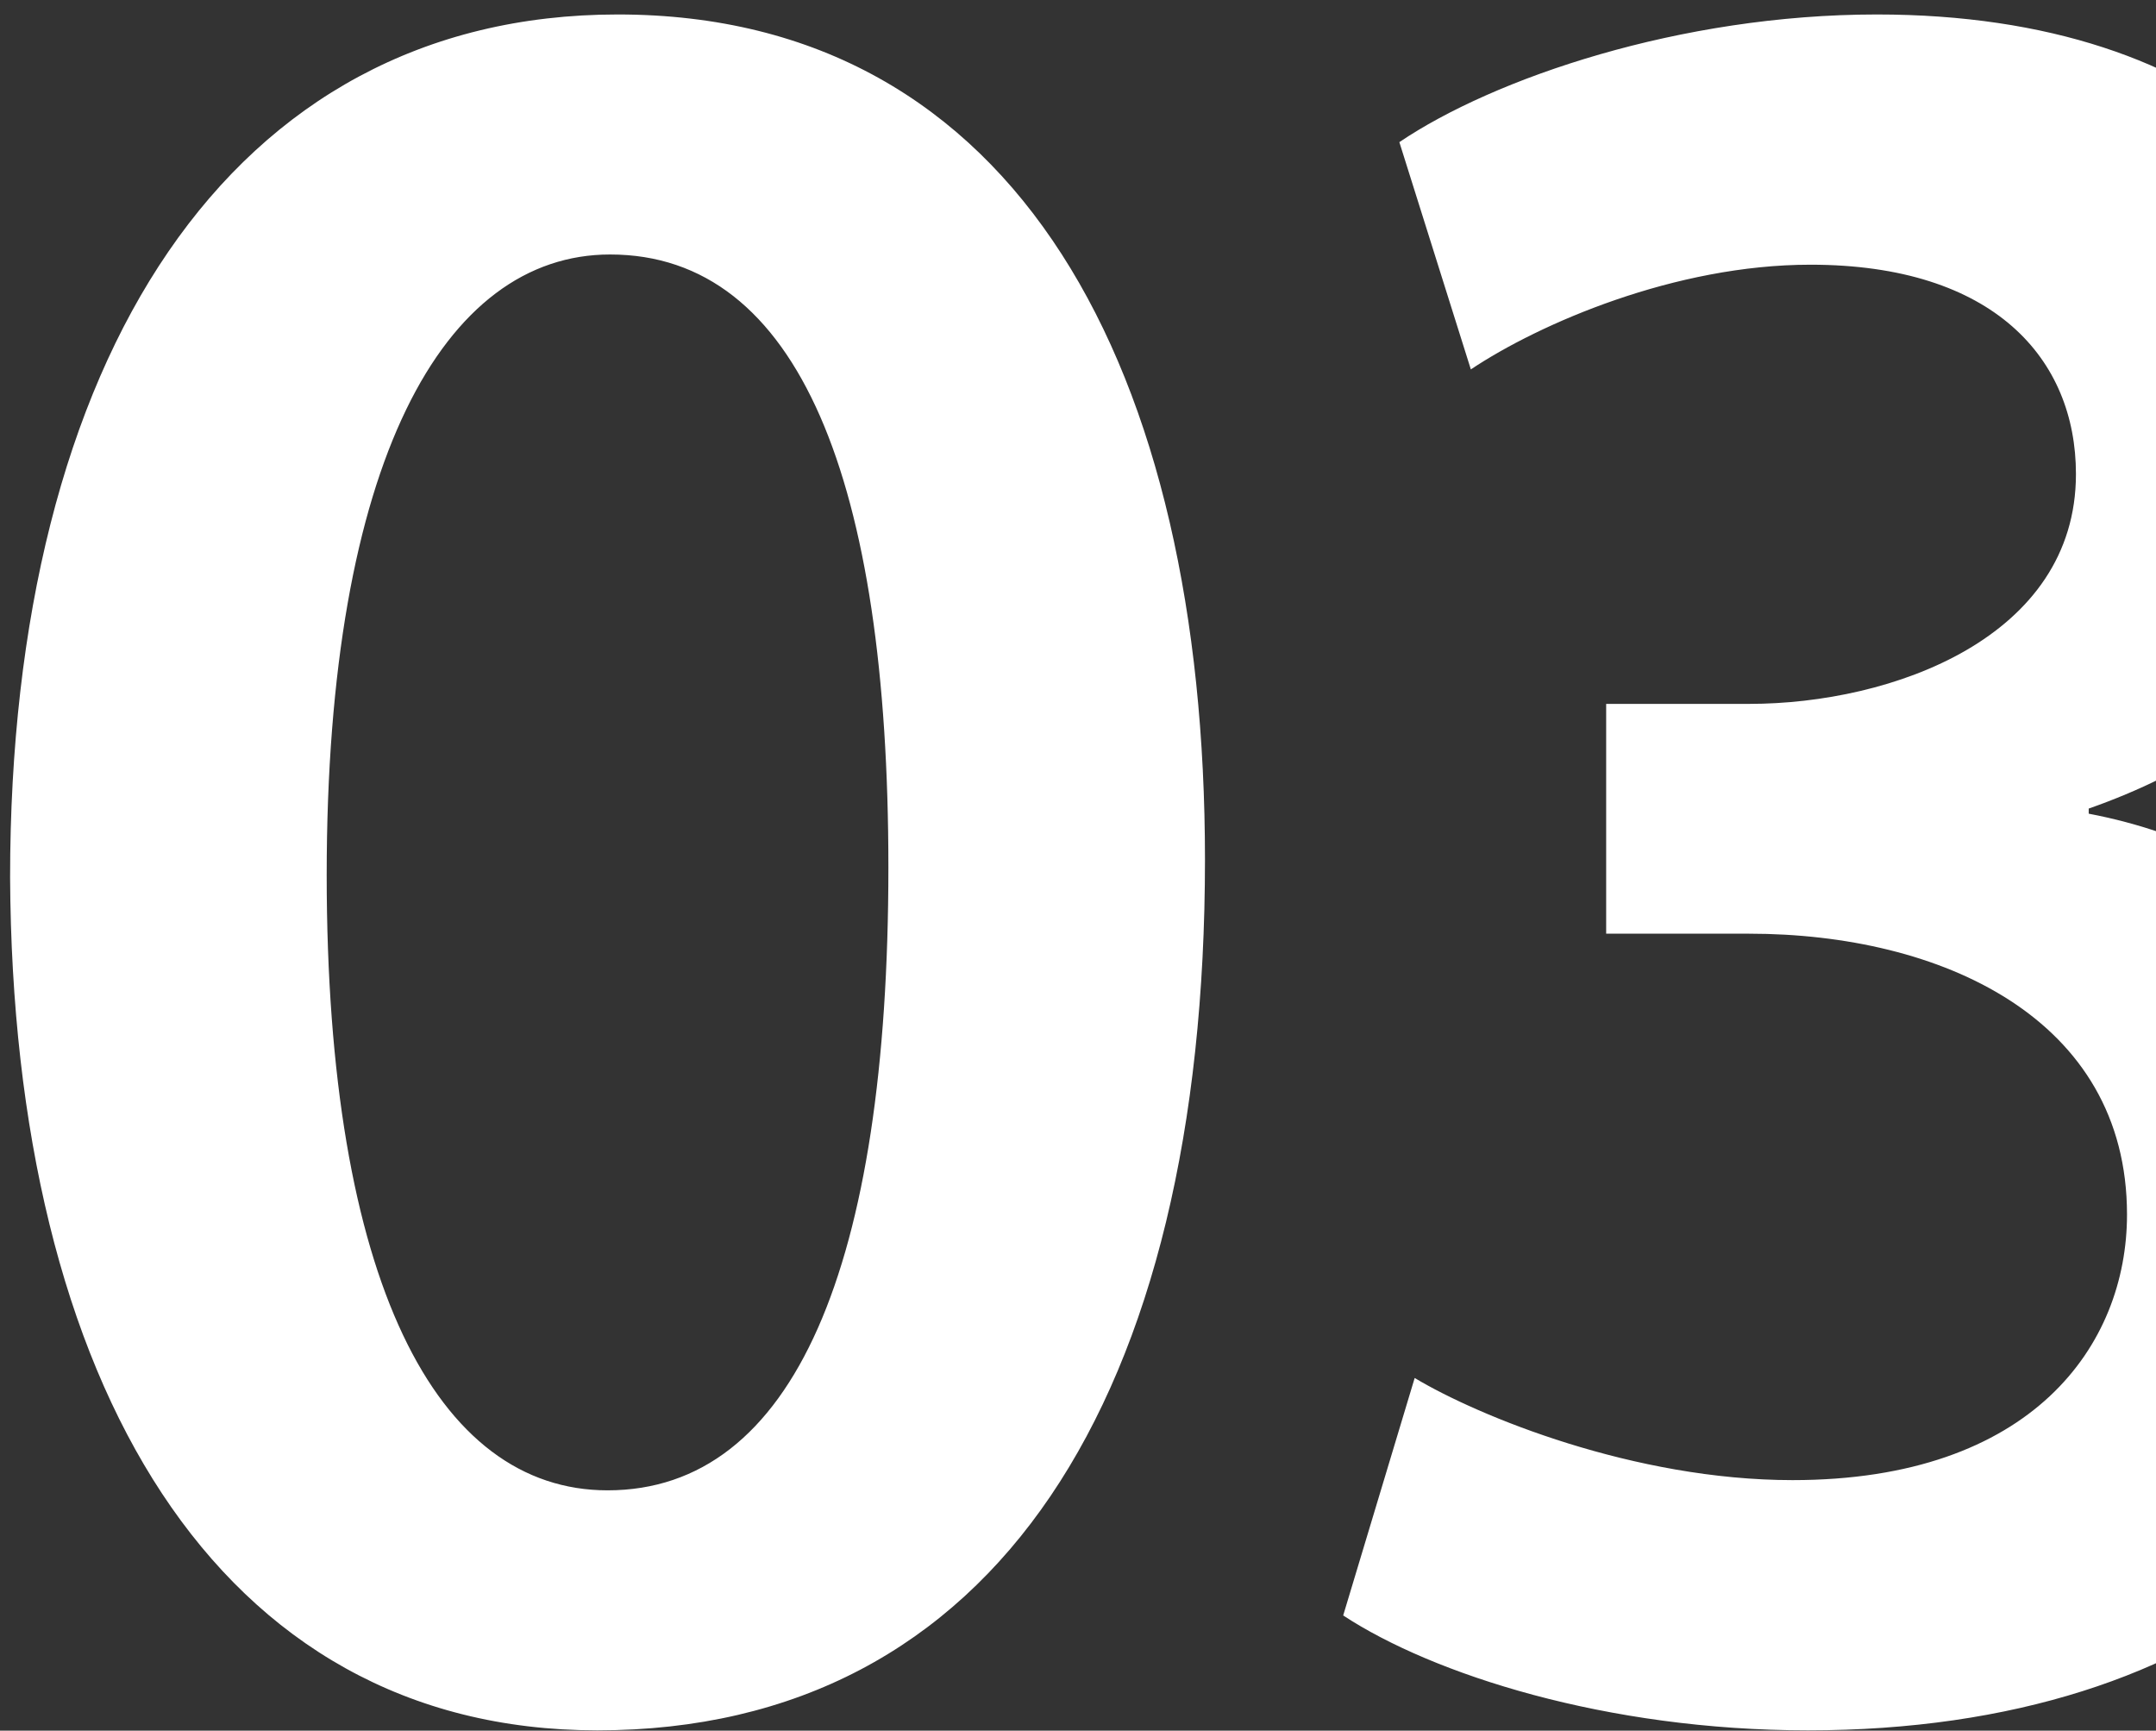 <?xml version="1.0" encoding="UTF-8"?> <svg xmlns="http://www.w3.org/2000/svg" width="76" height="61" viewBox="0 0 76 61" fill="none"><rect x="0" y="0" width="76" height="61" fill="#333333" stroke="none"/> <path d="M21.776 0.51C35.906 0.51 42.476 13.11 42.476 30.3C42.476 49.2 35.096 60.99 21.056 60.99C7.646 60.99 0.446 48.75 0.356 30.93C0.356 12.66 8.096 0.51 21.776 0.51ZM21.506 8.97C15.656 8.97 11.516 16.26 11.516 30.84C11.516 45.15 15.386 52.53 21.416 52.53C27.986 52.53 31.316 44.61 31.316 30.57C31.316 16.98 28.166 8.97 21.506 8.97ZM47.348 56.94L49.868 48.57C52.118 49.92 57.608 52.17 63.188 52.17C71.648 52.17 74.978 47.4 74.978 42.81C74.978 35.88 68.408 32.91 61.658 32.91H56.618V24.81H61.658C66.698 24.81 73.178 22.47 73.178 16.71C73.178 12.66 70.298 9.33 63.818 9.33C59.048 9.33 54.278 11.4 51.848 13.02L49.328 5.01C52.658 2.76 59.228 0.51 66.158 0.51C78.308 0.51 84.428 7.17 84.428 14.82C84.428 20.94 80.828 25.98 73.628 28.5V28.68C80.738 30.03 86.408 35.34 86.498 43.26C86.498 53.16 78.218 60.99 63.728 60.99C56.618 60.99 50.498 59.01 47.348 56.94Z" fill="white"></path> </svg> 